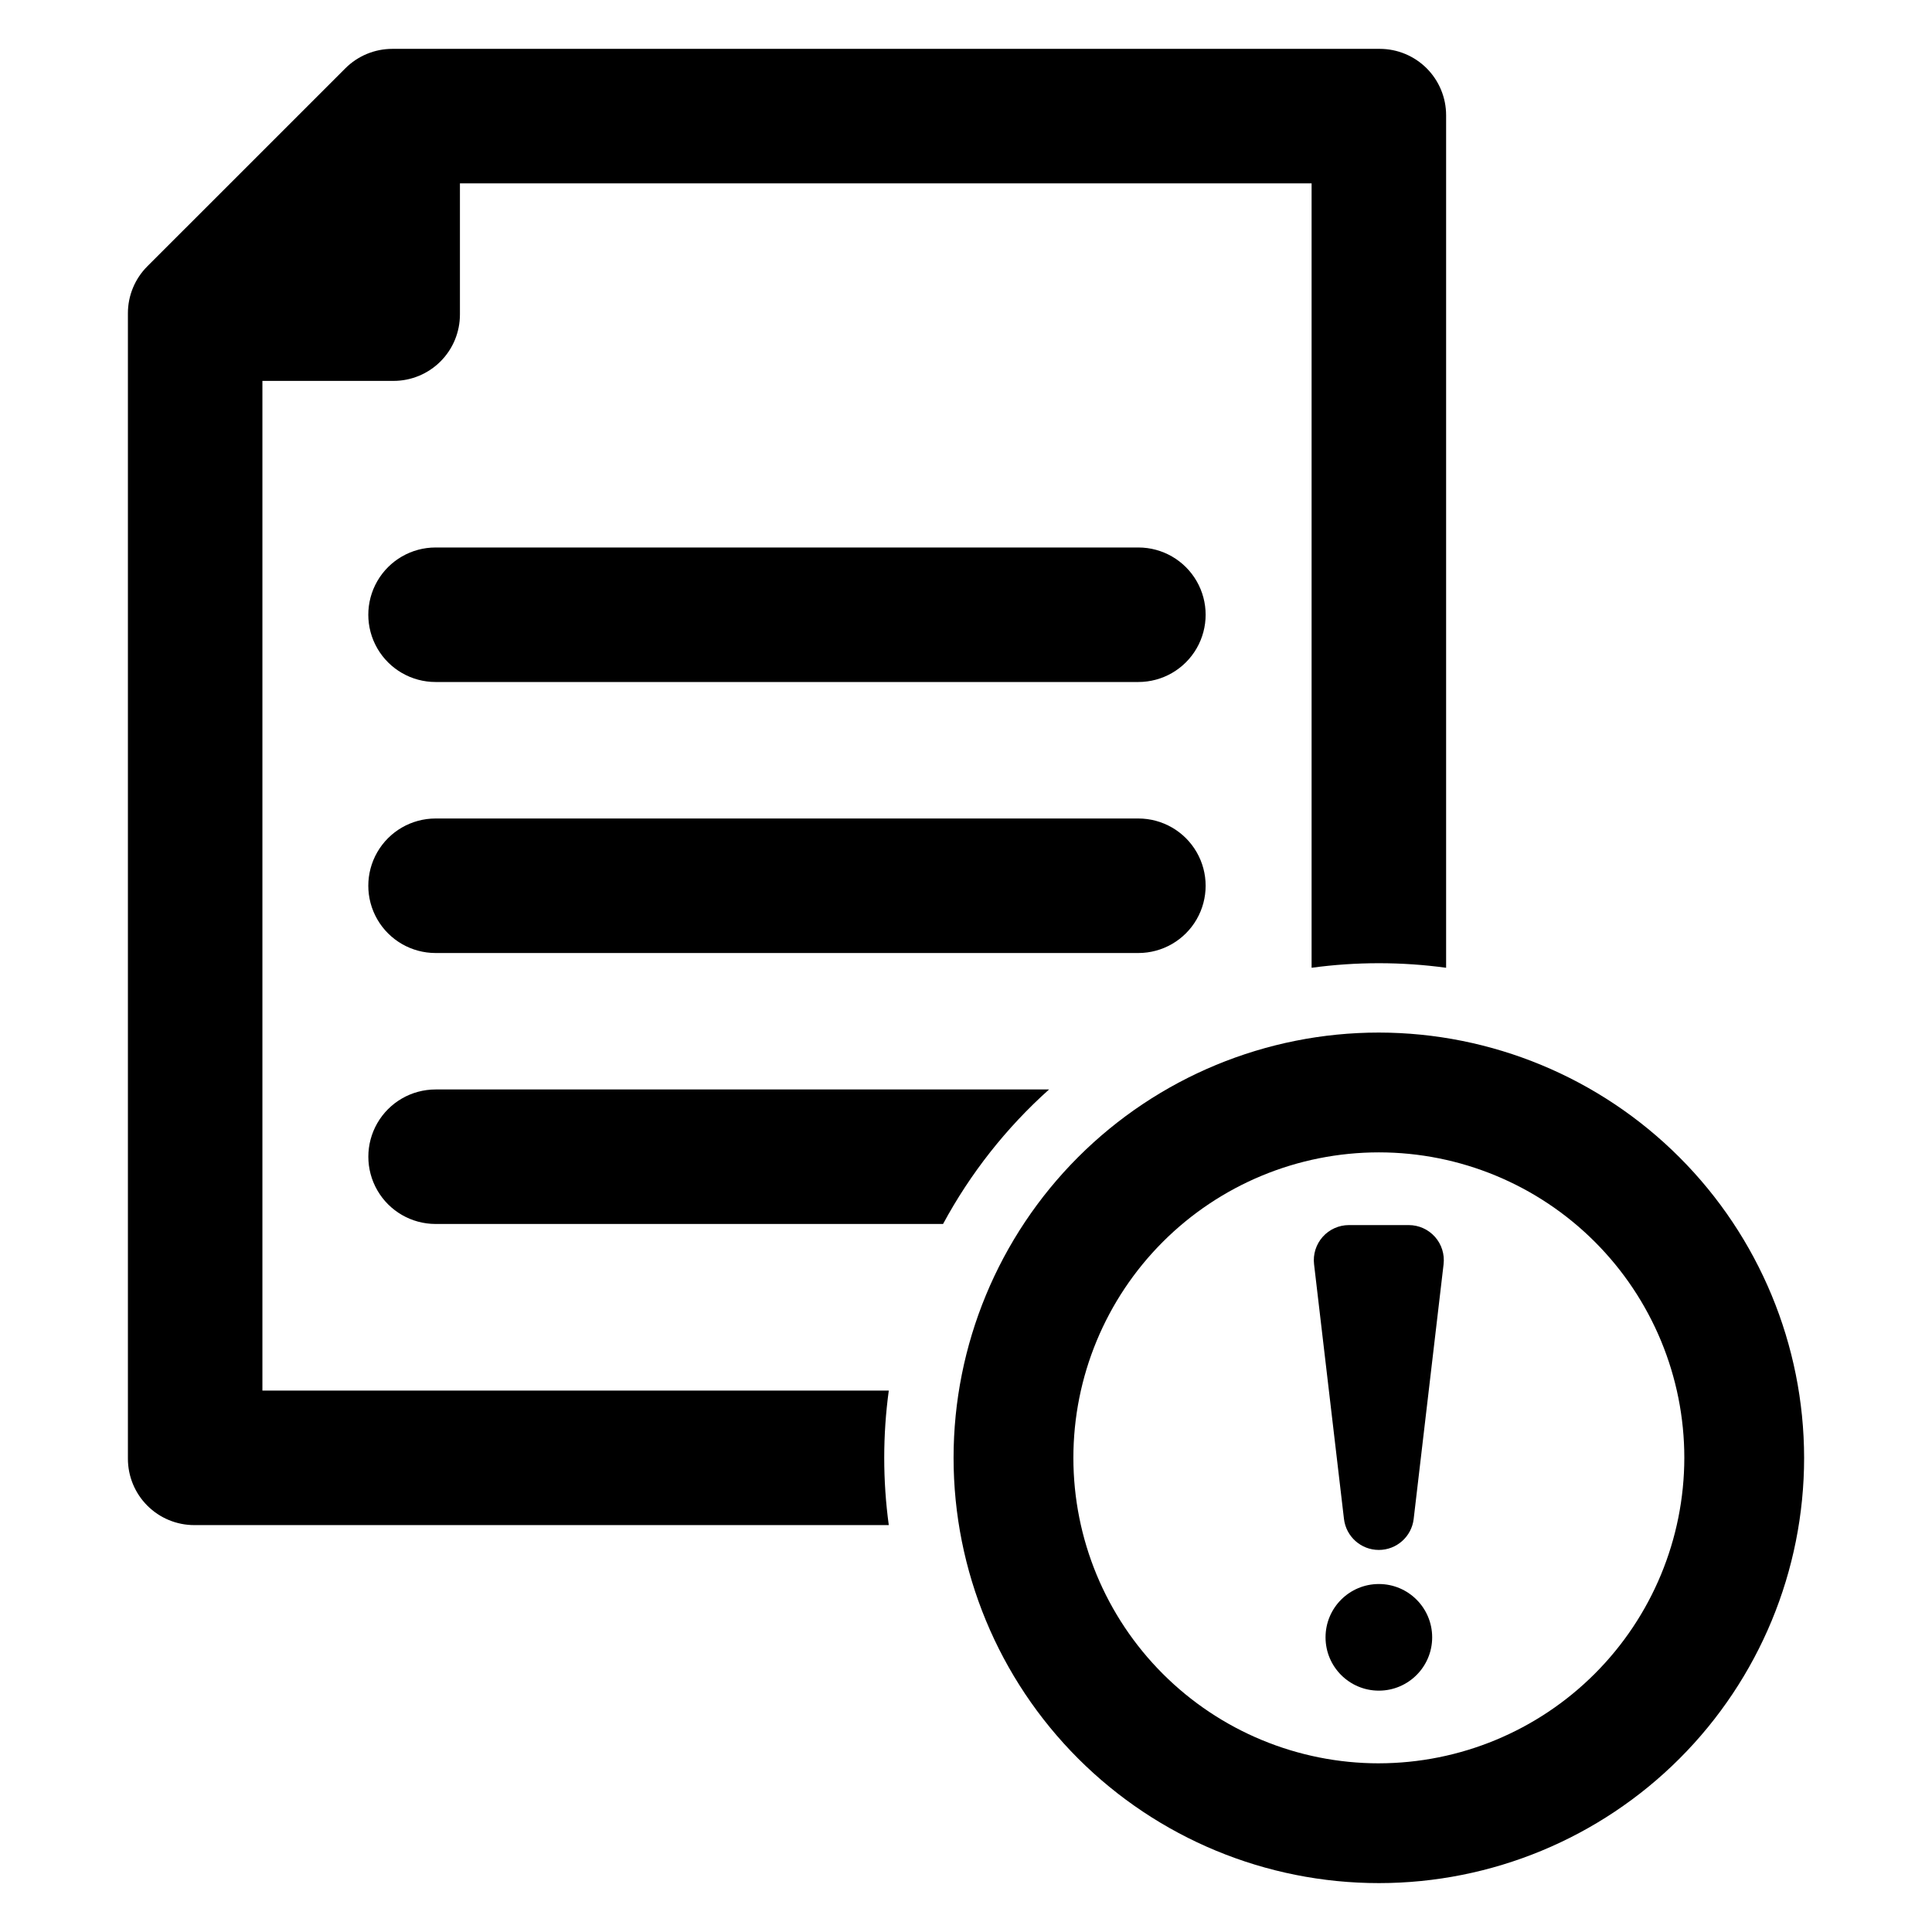<?xml version="1.0" encoding="UTF-8"?>
<!-- Uploaded to: SVG Repo, www.svgrepo.com, Generator: SVG Repo Mixer Tools -->
<svg fill="#000000" width="800px" height="800px" version="1.1" viewBox="144 144 512 512" xmlns="http://www.w3.org/2000/svg">
 <g>
  <path d="m445.68 289.09h-186.25c-6.367 0-12.254 3.394-15.438 8.91s-3.184 12.309 0 17.824 9.07 8.914 15.438 8.914h186.25c6.367 0 12.254-3.398 15.438-8.914s3.184-12.309 0-17.824-9.07-8.91-15.438-8.91z"/>
  <path d="m445.68 360.91h-186.25c-6.367 0-12.254 3.398-15.438 8.91-3.184 5.516-3.184 12.312 0 17.824 3.184 5.516 9.07 8.914 15.438 8.914h186.25c6.367 0 12.254-3.398 15.438-8.914 3.184-5.512 3.184-12.309 0-17.824-3.184-5.512-9.07-8.91-15.438-8.91z"/>
  <path d="m422.02 432.72h-162.58c-6.371 0-12.254 3.394-15.438 8.91-3.184 5.516-3.184 12.309 0 17.824s9.066 8.91 15.438 8.91h134.48c7.234-13.414 16.738-25.477 28.094-35.645z"/>
  <path d="m213.54 512.52v-267.58h34.754-0.004c4.668 0 9.145-1.855 12.445-5.152 3.301-3.301 5.152-7.777 5.152-12.445v-34.746h225.7v207.87c11.828-1.609 23.82-1.609 35.648 0v-225.93c0-4.664-1.855-9.137-5.152-12.438-3.301-3.297-7.773-5.152-12.441-5.152h-261.67c-4.664 0-9.137 1.852-12.438 5.148l-52.484 52.477c-3.301 3.301-5.156 7.777-5.152 12.445v303.56c0 4.664 1.852 9.141 5.152 12.438 3.297 3.301 7.773 5.152 12.438 5.152h184.05c-1.609-11.828-1.609-23.82 0-35.648z"/>
  <path d="m517.33 468.66h-15.852c-2.656 0-5.184 1.133-6.949 3.117-1.766 1.984-2.598 4.629-2.289 7.266l7.926 67.492c0.551 4.684 4.519 8.215 9.238 8.215 4.715 0 8.684-3.531 9.234-8.215l7.926-67.492c0.309-2.637-0.523-5.281-2.285-7.266-1.766-1.984-4.293-3.117-6.949-3.117z"/>
  <path d="m523.54 577.91c0 7.805-6.328 14.129-14.129 14.129-7.805 0-14.129-6.324-14.129-14.129s6.324-14.129 14.129-14.129c7.801 0 14.129 6.324 14.129 14.129"/>
  <path d="m509.41 417.64c-29.891 0-58.559 11.871-79.695 33.008-21.133 21.137-33.008 49.805-33.008 79.691 0 29.891 11.875 58.559 33.012 79.695 21.133 21.133 49.801 33.008 79.691 33.008s58.555-11.875 79.691-33.008c21.137-21.137 33.008-49.805 33.008-79.695-0.031-29.879-11.918-58.523-33.047-79.652-21.125-21.129-49.773-33.016-79.652-33.047zm0 193.66c-21.473 0-42.062-8.531-57.242-23.711-15.184-15.184-23.711-35.773-23.711-57.246 0-21.469 8.527-42.059 23.711-57.242 15.18-15.18 35.77-23.711 57.242-23.711 21.469 0 42.059 8.531 57.242 23.711 15.18 15.184 23.711 35.773 23.711 57.242-0.023 21.465-8.562 42.043-23.738 57.219-15.176 15.176-35.754 23.711-57.215 23.734z"/>
 </g>
</svg>